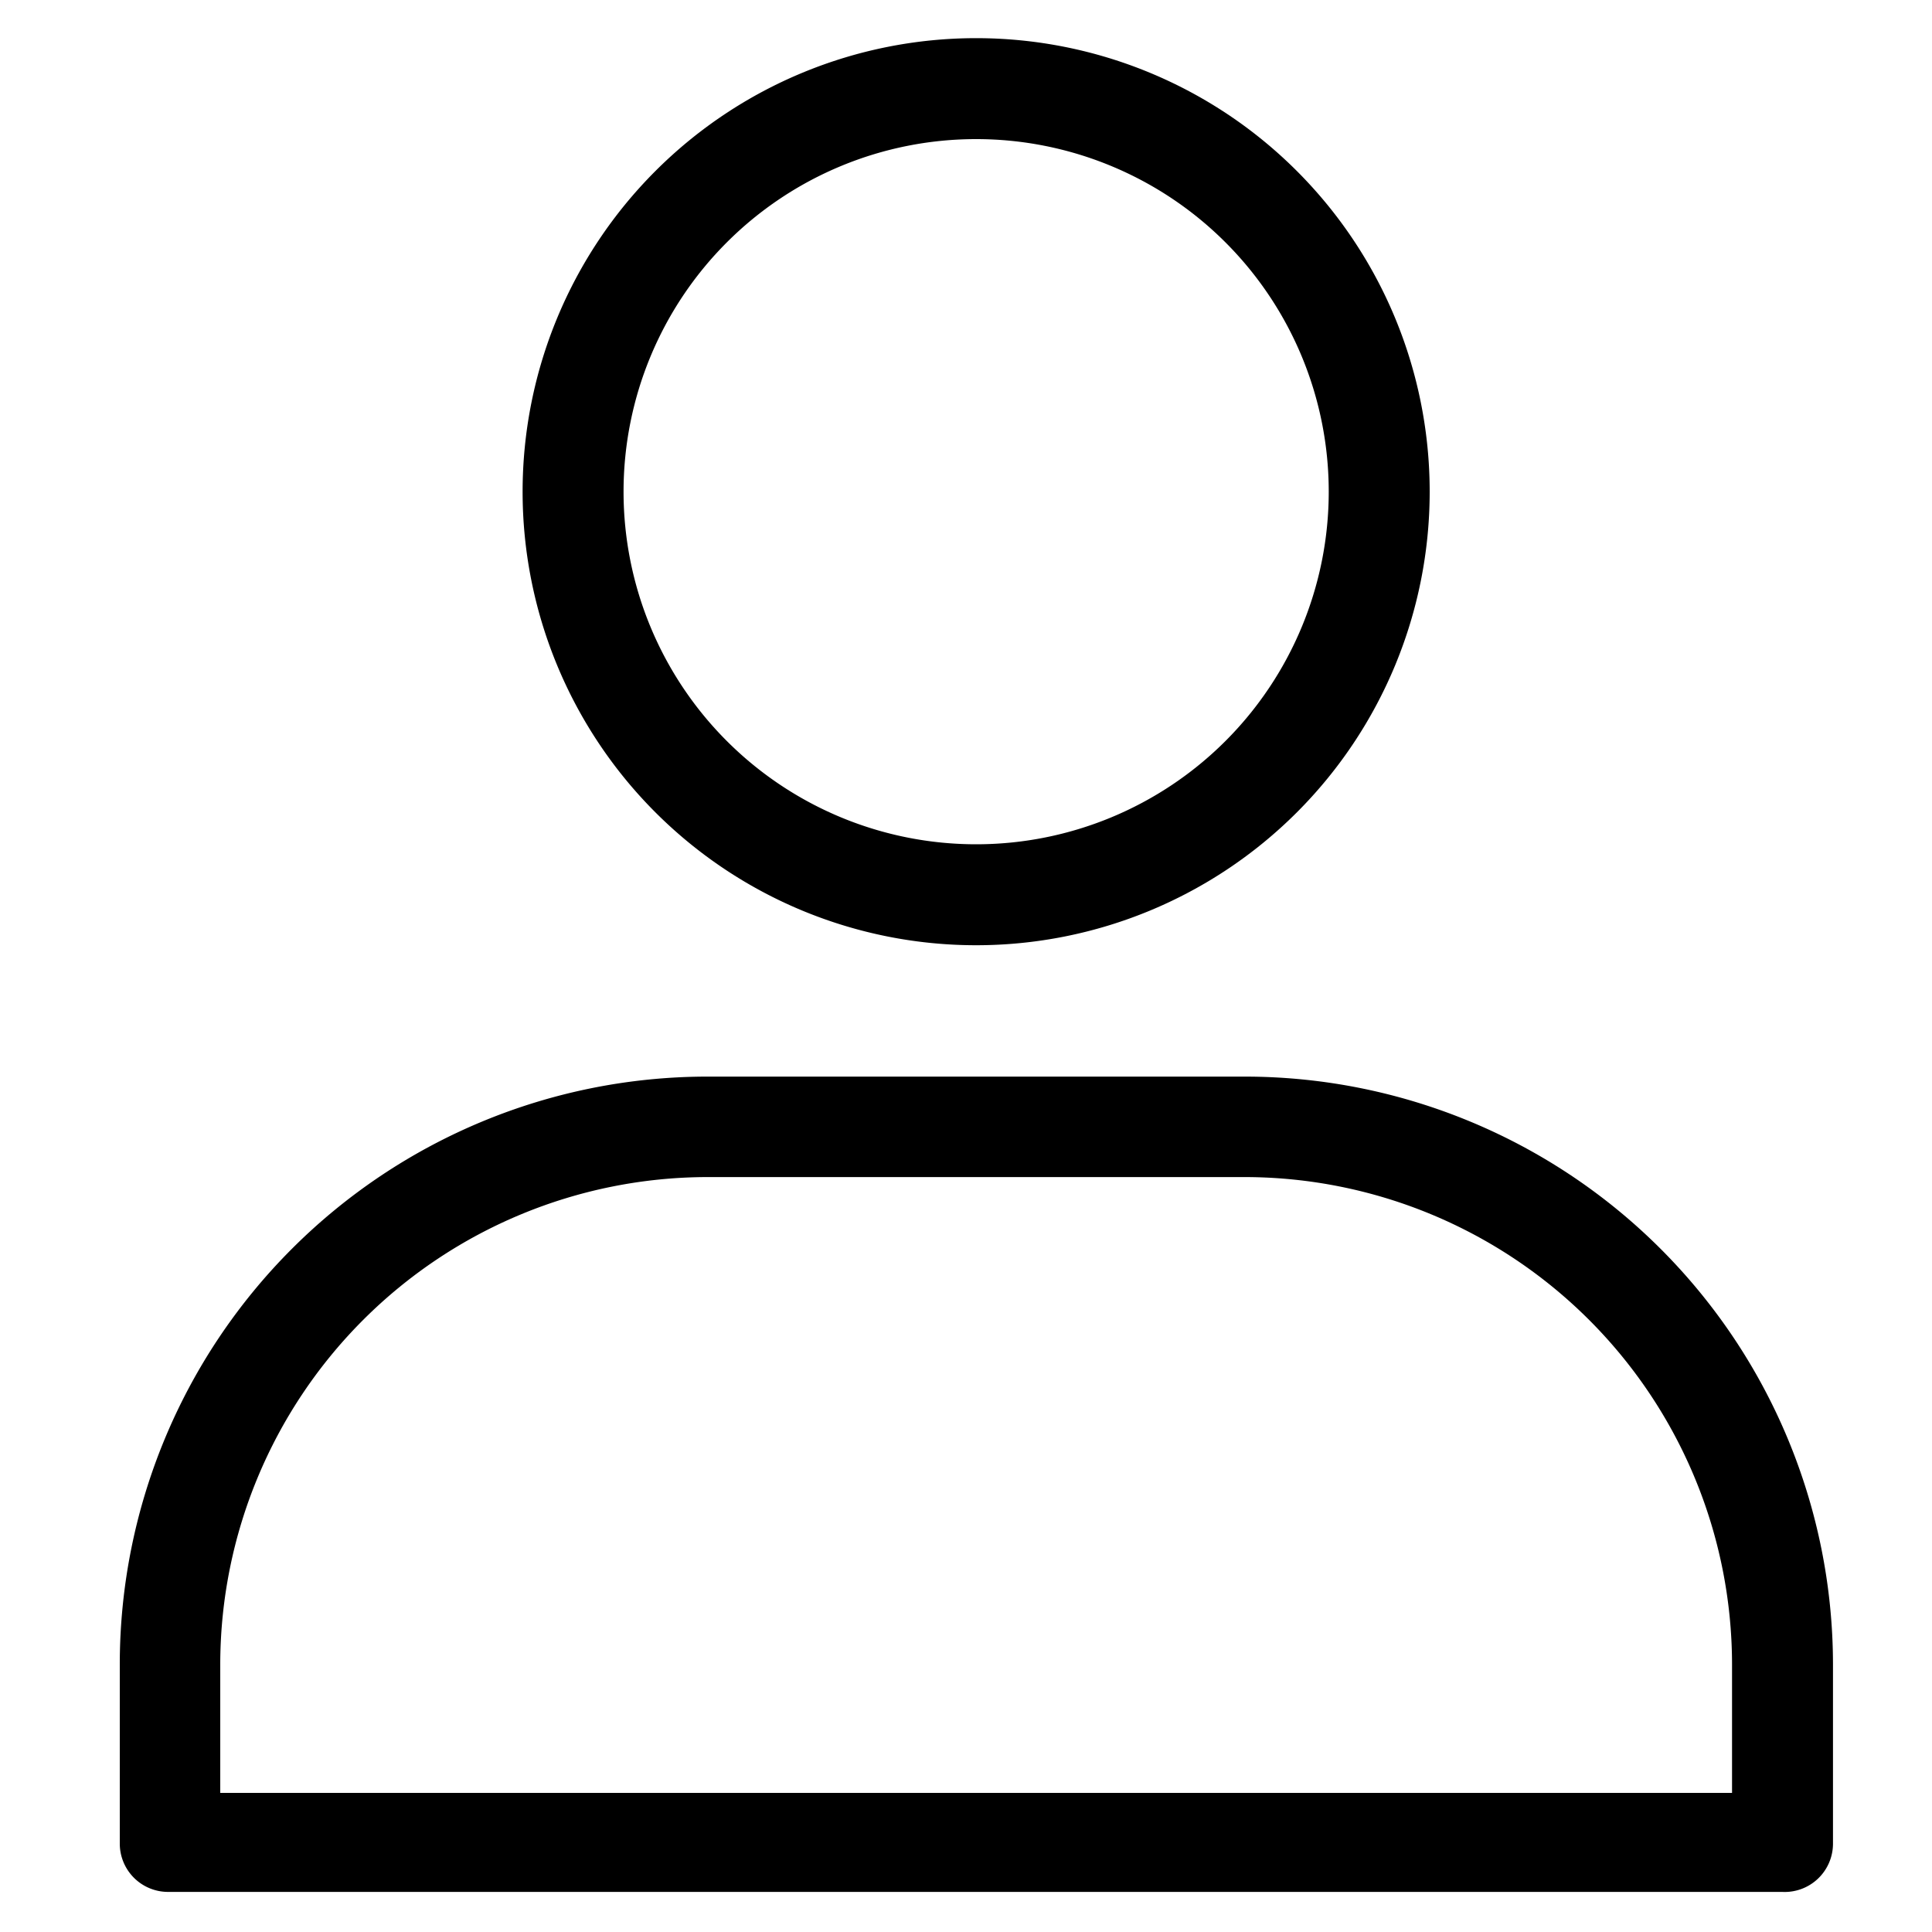 <svg id="Capa_1" data-name="Capa 1" xmlns="http://www.w3.org/2000/svg" viewBox="0 0 40 40"><path d="M25.78,22.29H14.64A12.17,12.17,0,0,0,2.48,34.45v3.72a1,1,0,0,0,1,1H36.9a1,1,0,0,0,1.05-1V34.45A12.18,12.18,0,0,0,25.78,22.29ZM35.86,37.12H4.56V34.45A10.1,10.1,0,0,1,14.64,24.37H25.78A10.1,10.1,0,0,1,35.86,34.45Z"/><path d="M20.21,19.57a9.39,9.39,0,1,0-9.39-9.39A9.39,9.39,0,0,0,20.21,19.57Zm0-16.69a7.3,7.3,0,1,1-7.3,7.3A7.3,7.3,0,0,1,20.21,2.88Z"/></svg>